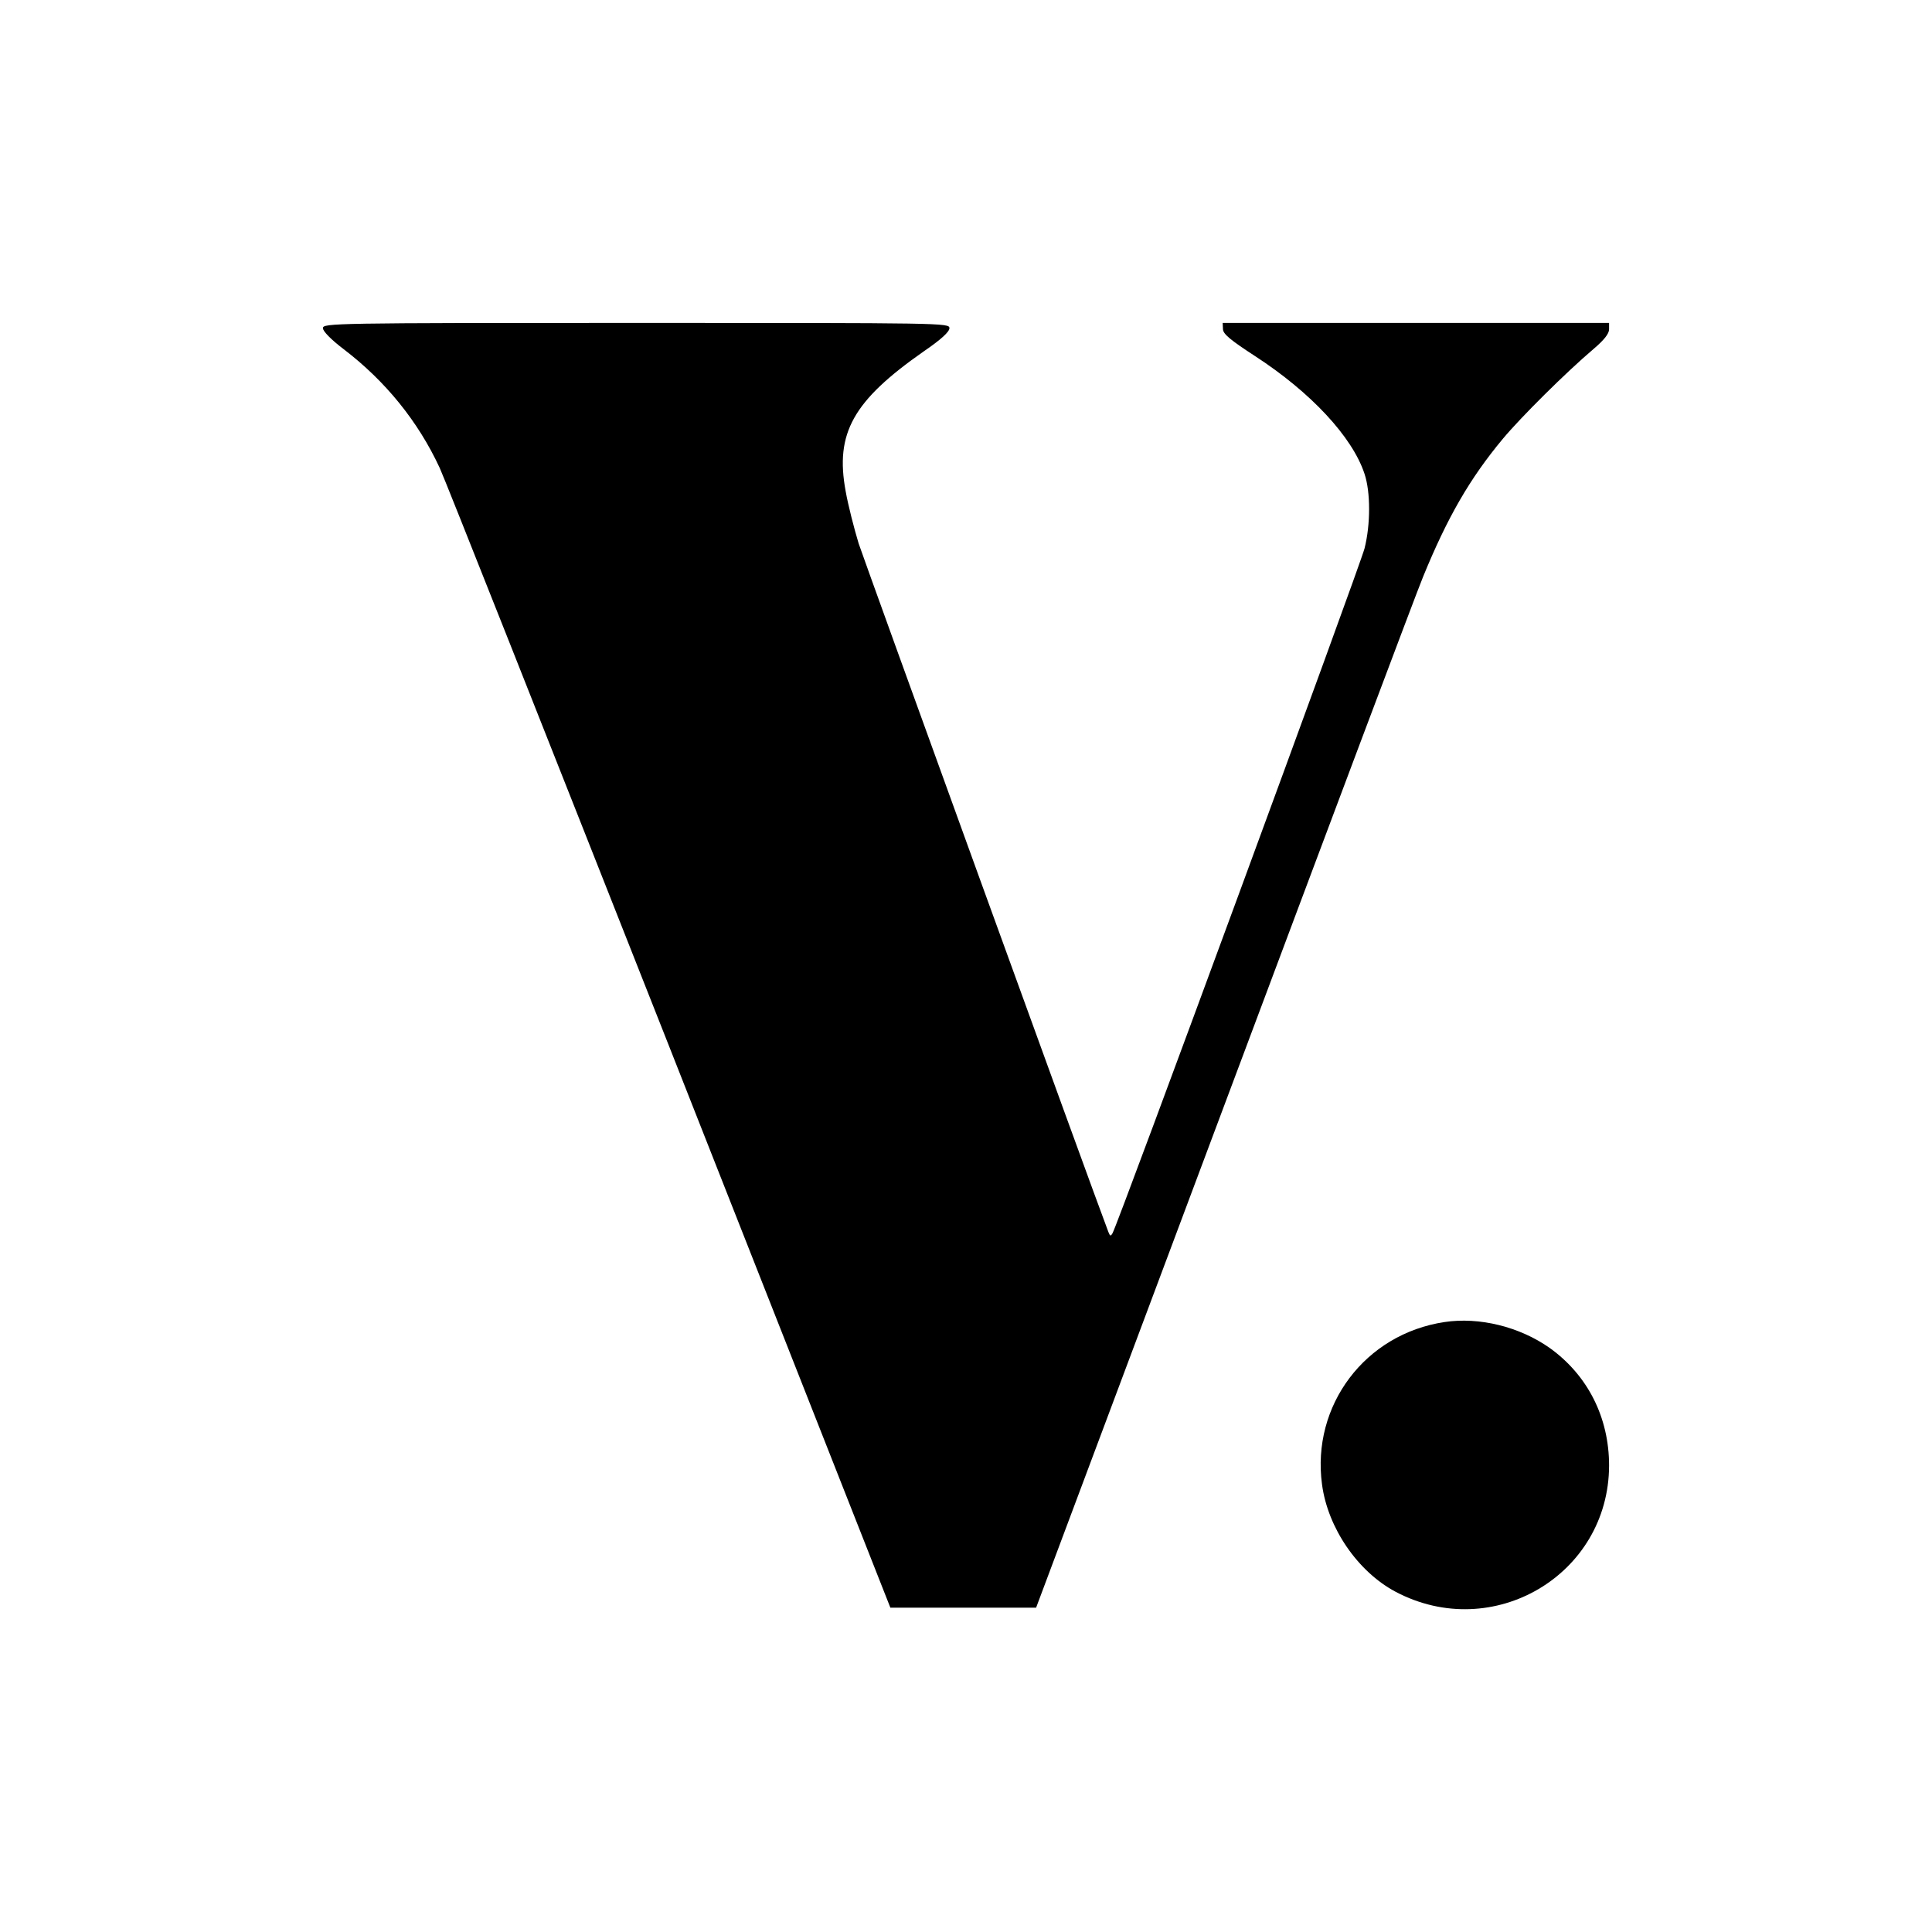 <?xml version="1.0" standalone="no"?>
<!DOCTYPE svg PUBLIC "-//W3C//DTD SVG 20010904//EN"
 "http://www.w3.org/TR/2001/REC-SVG-20010904/DTD/svg10.dtd">
<svg version="1.0" xmlns="http://www.w3.org/2000/svg"
 width="700pt" height="700pt" viewBox="0 0 700 700"
 preserveAspectRatio="xMidYMid meet">
<g transform="translate(0,700) scale(0.1,-0.1)"
fill="#000000" stroke="none">
<path d="M1170 5811 c0 -11 29 -41 75 -76 152 -116 270 -262 348 -430 16 -33
389 -976 831 -2095 l802 -2035 264 0 264 0 678 1810 c373 996 698 1862 724
1925 88 215 169 356 289 500 65 78 228 240 328 325 39 33 57 56 57 72 l0 23
-700 0 -700 0 1 -22 c0 -18 27 -40 116 -98 202 -131 353 -293 397 -427 22 -66
22 -183 0 -270 -15 -60 -892 -2444 -913 -2481 -7 -12 -9 -11 -15 4 -56 146
-882 2426 -905 2495 -16 53 -38 138 -47 189 -39 211 27 328 283 507 63 43 93
71 93 84 0 19 -21 19 -1135 19 -1100 0 -1135 -1 -1135 -19z"/>
<path d="M5234 2210 c-288 -43 -483 -302 -444 -589 21 -157 129 -315 266 -388
353 -187 773 61 774 457 0 174 -77 327 -215 426 -109 77 -255 113 -381 94z"/>
</g>
</svg>

